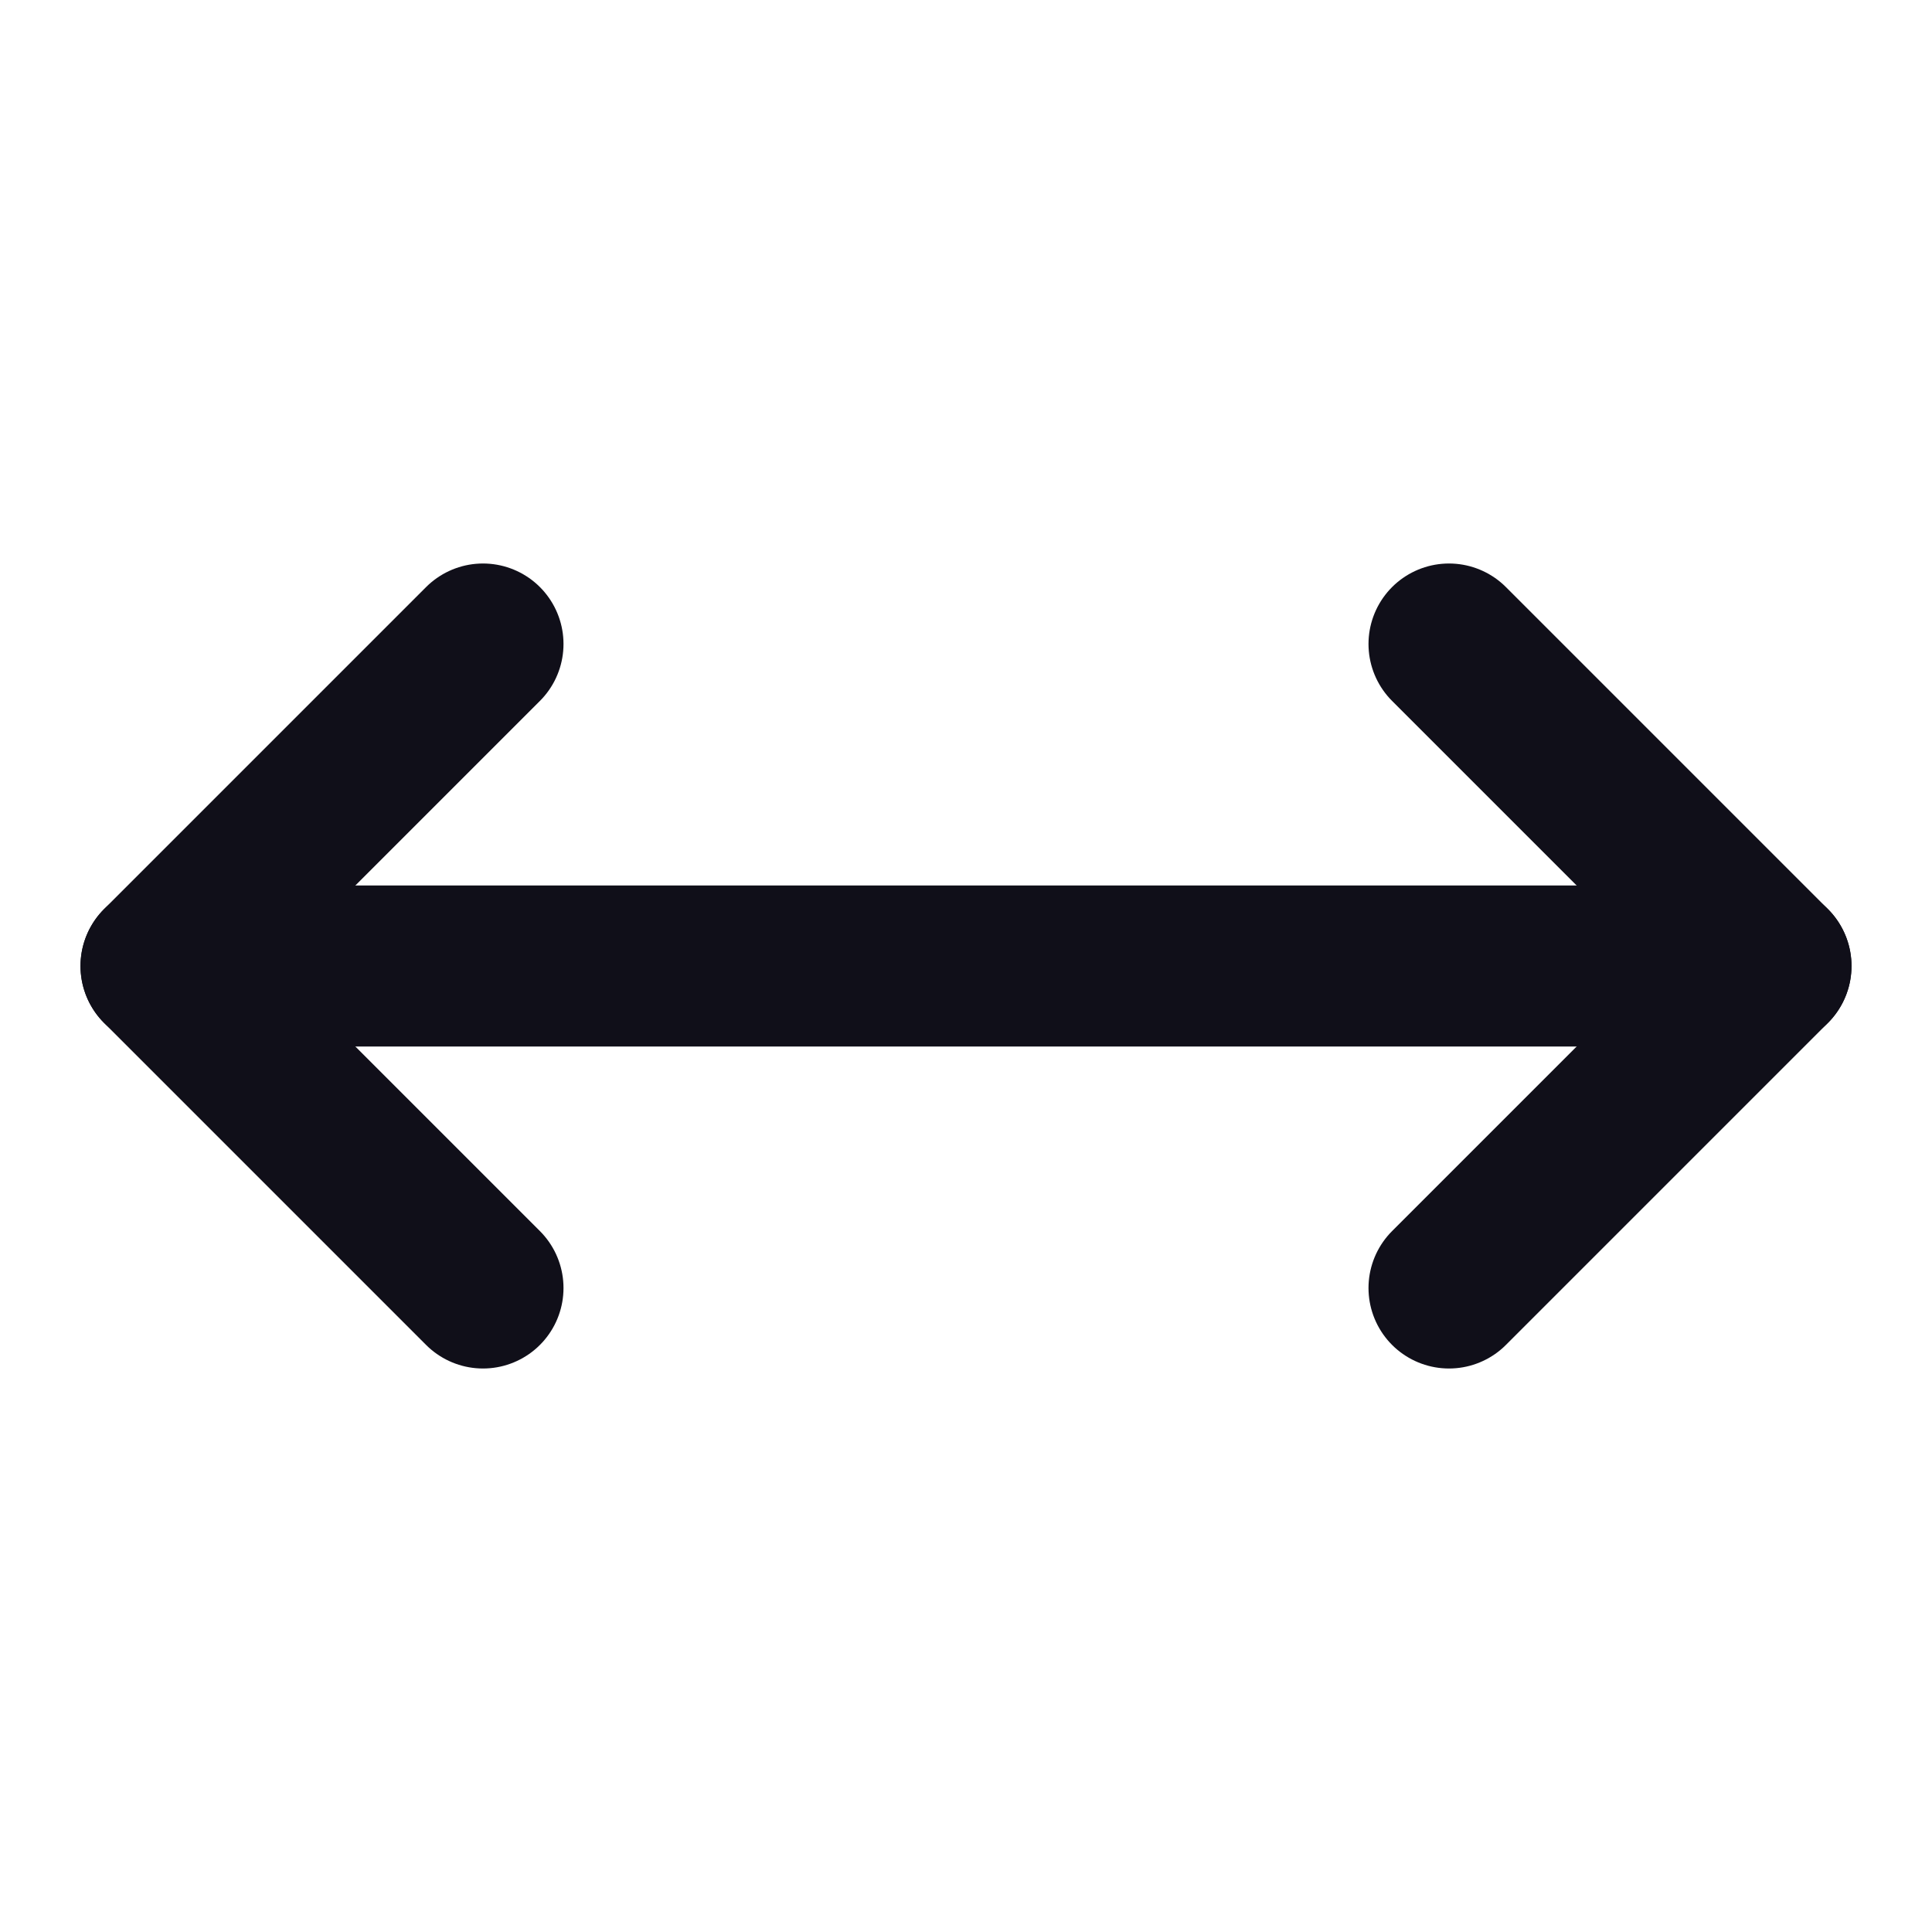 <svg xmlns="http://www.w3.org/2000/svg" width="24" height="24" viewBox="0 0 24 24" fill="none" stroke="#100F19" stroke-width="2" stroke-linecap="round" stroke-linejoin="round" class="lucide lucide-move-horizontal"><polyline points="18 8 22 12 18 16"/><polyline points="6 8 2 12 6 16"/><line x1="2" x2="22" y1="12" y2="12"/></svg>